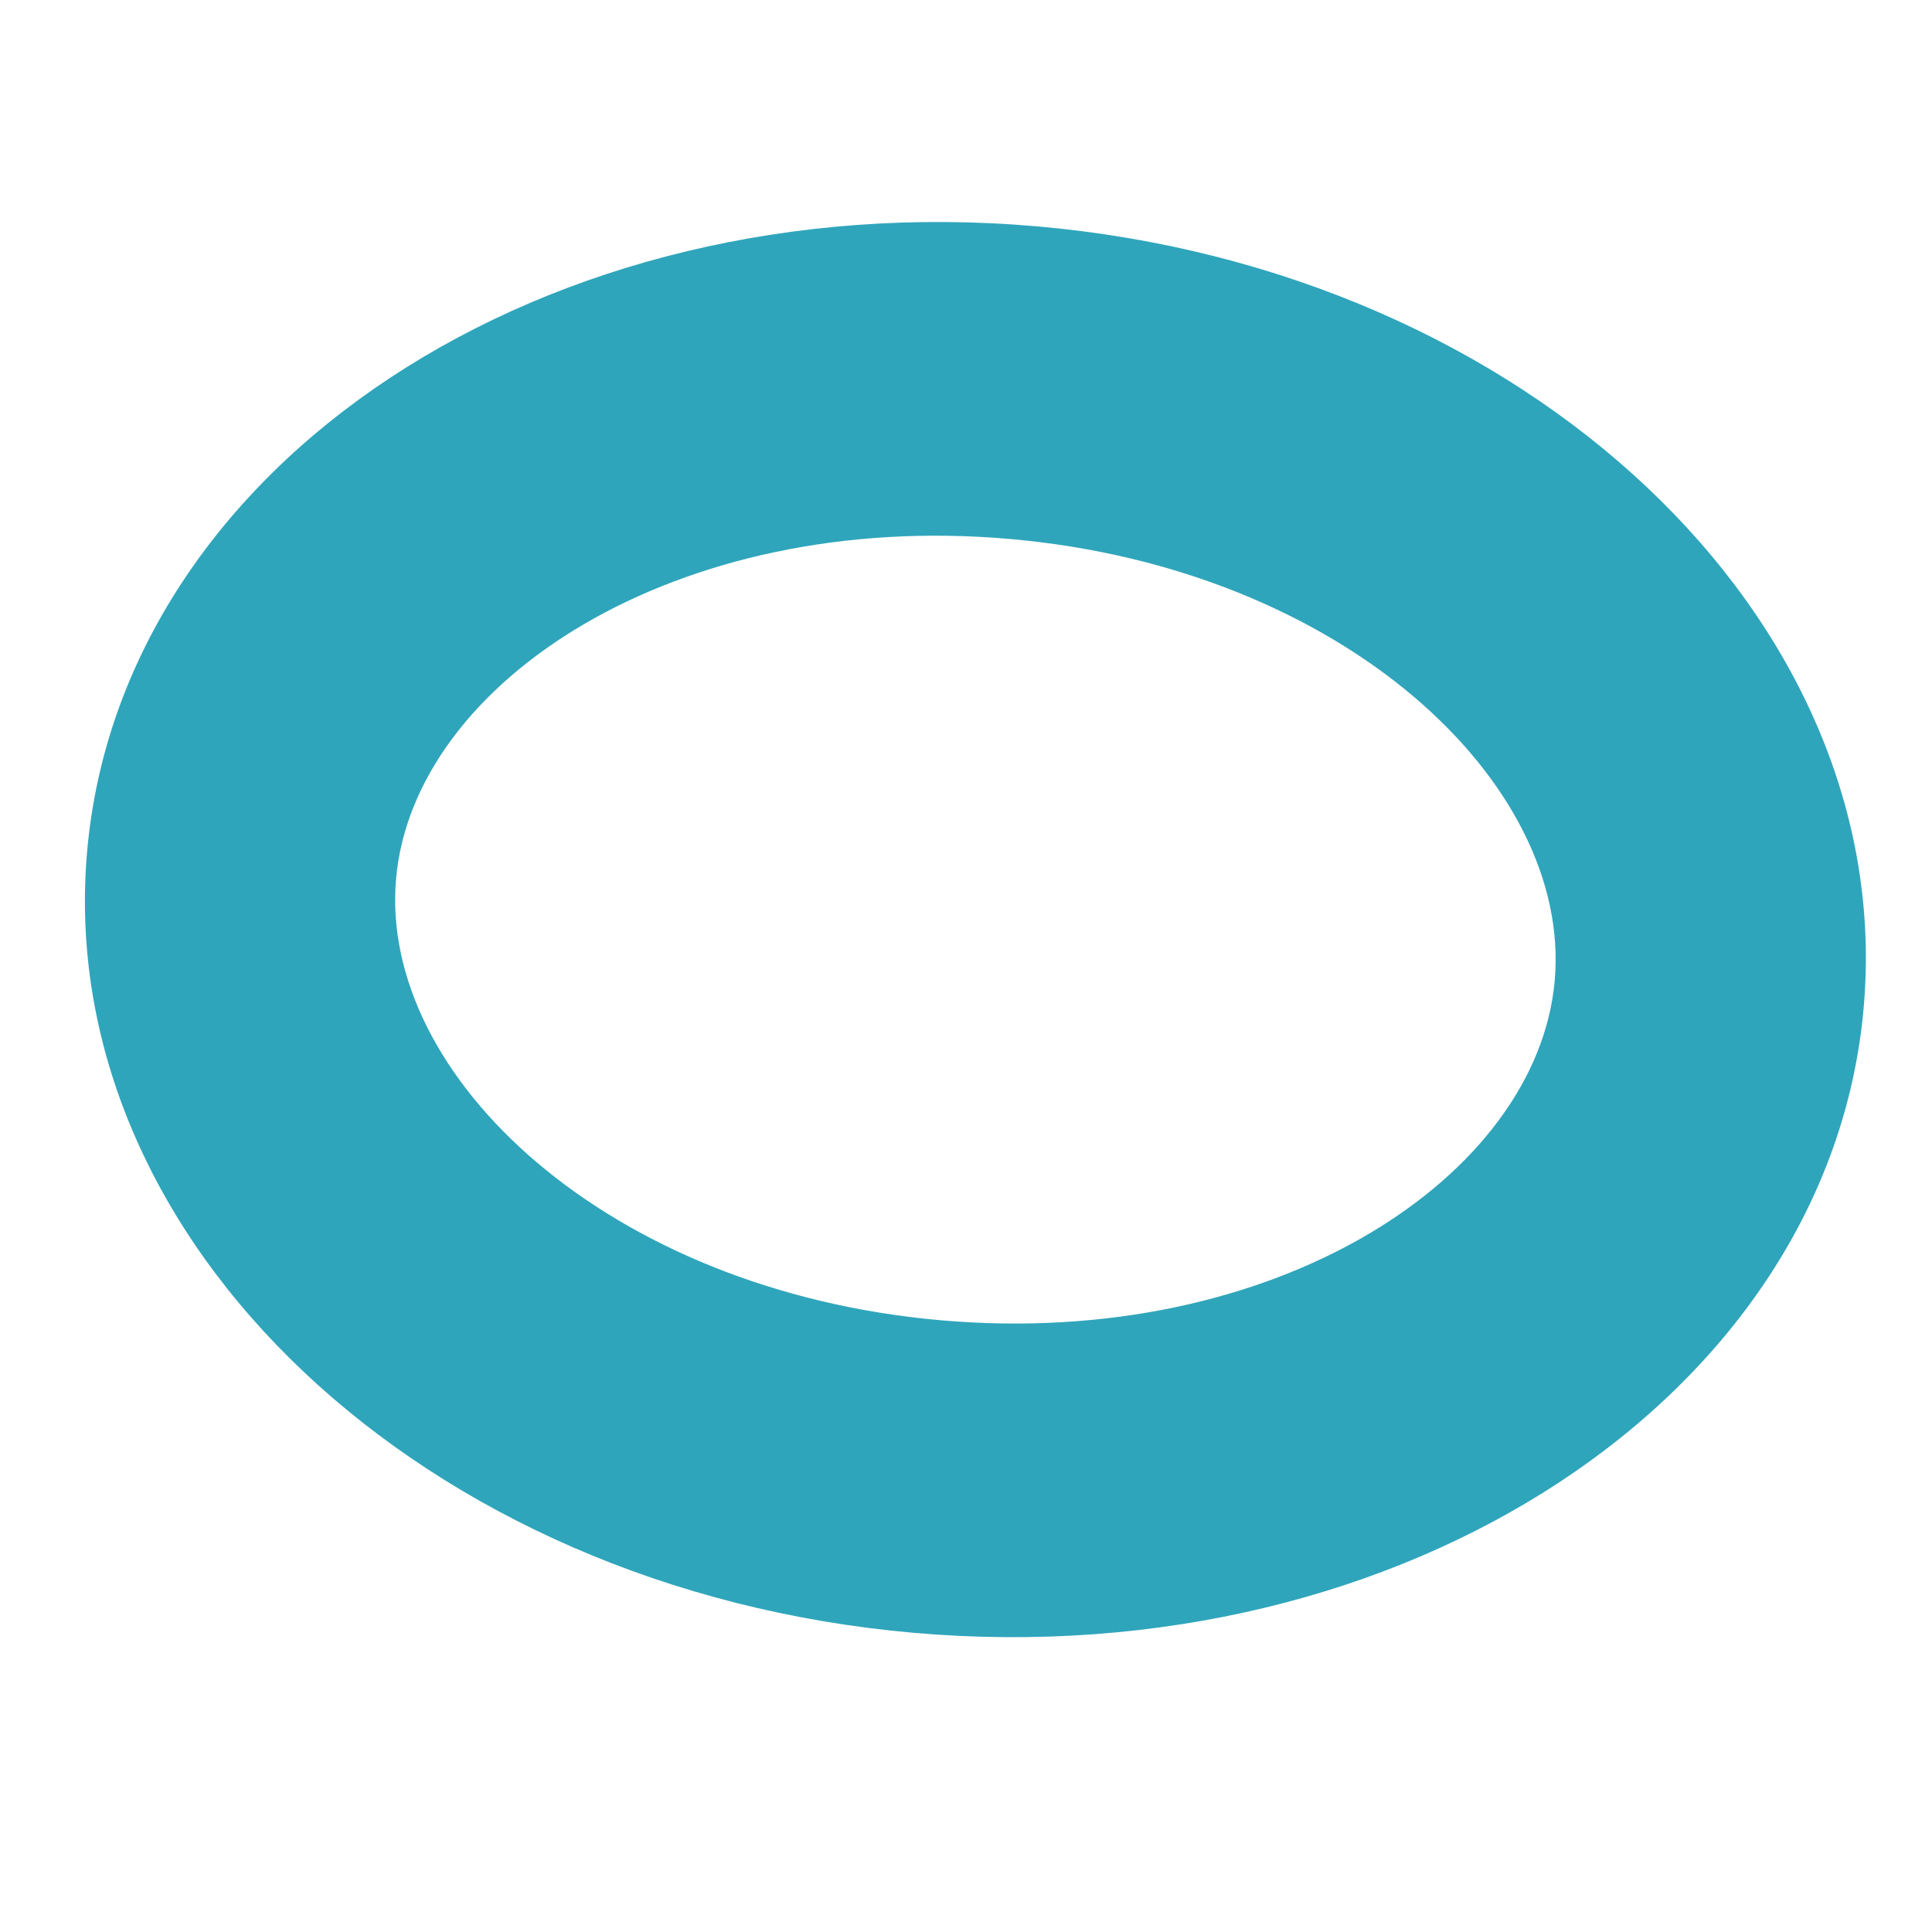<svg width="26" height="26" viewBox="0 0 26 26" fill="none" xmlns="http://www.w3.org/2000/svg">
<path fill-rule="evenodd" clip-rule="evenodd" d="M25.081 13.556C25.538 8.329 20.556 3.624 13.954 3.046C7.352 2.469 1.629 6.238 1.172 11.464C0.715 16.691 5.696 21.396 12.298 21.974C18.901 22.552 24.623 18.783 25.081 13.556ZM5.33 11.828C5.562 9.181 9.088 6.859 13.586 7.253C18.084 7.646 21.154 10.546 20.923 13.192C20.691 15.839 17.165 18.161 12.666 17.768C8.168 17.374 5.098 14.475 5.33 11.828Z" fill="#2FA5BB"/>
</svg>
